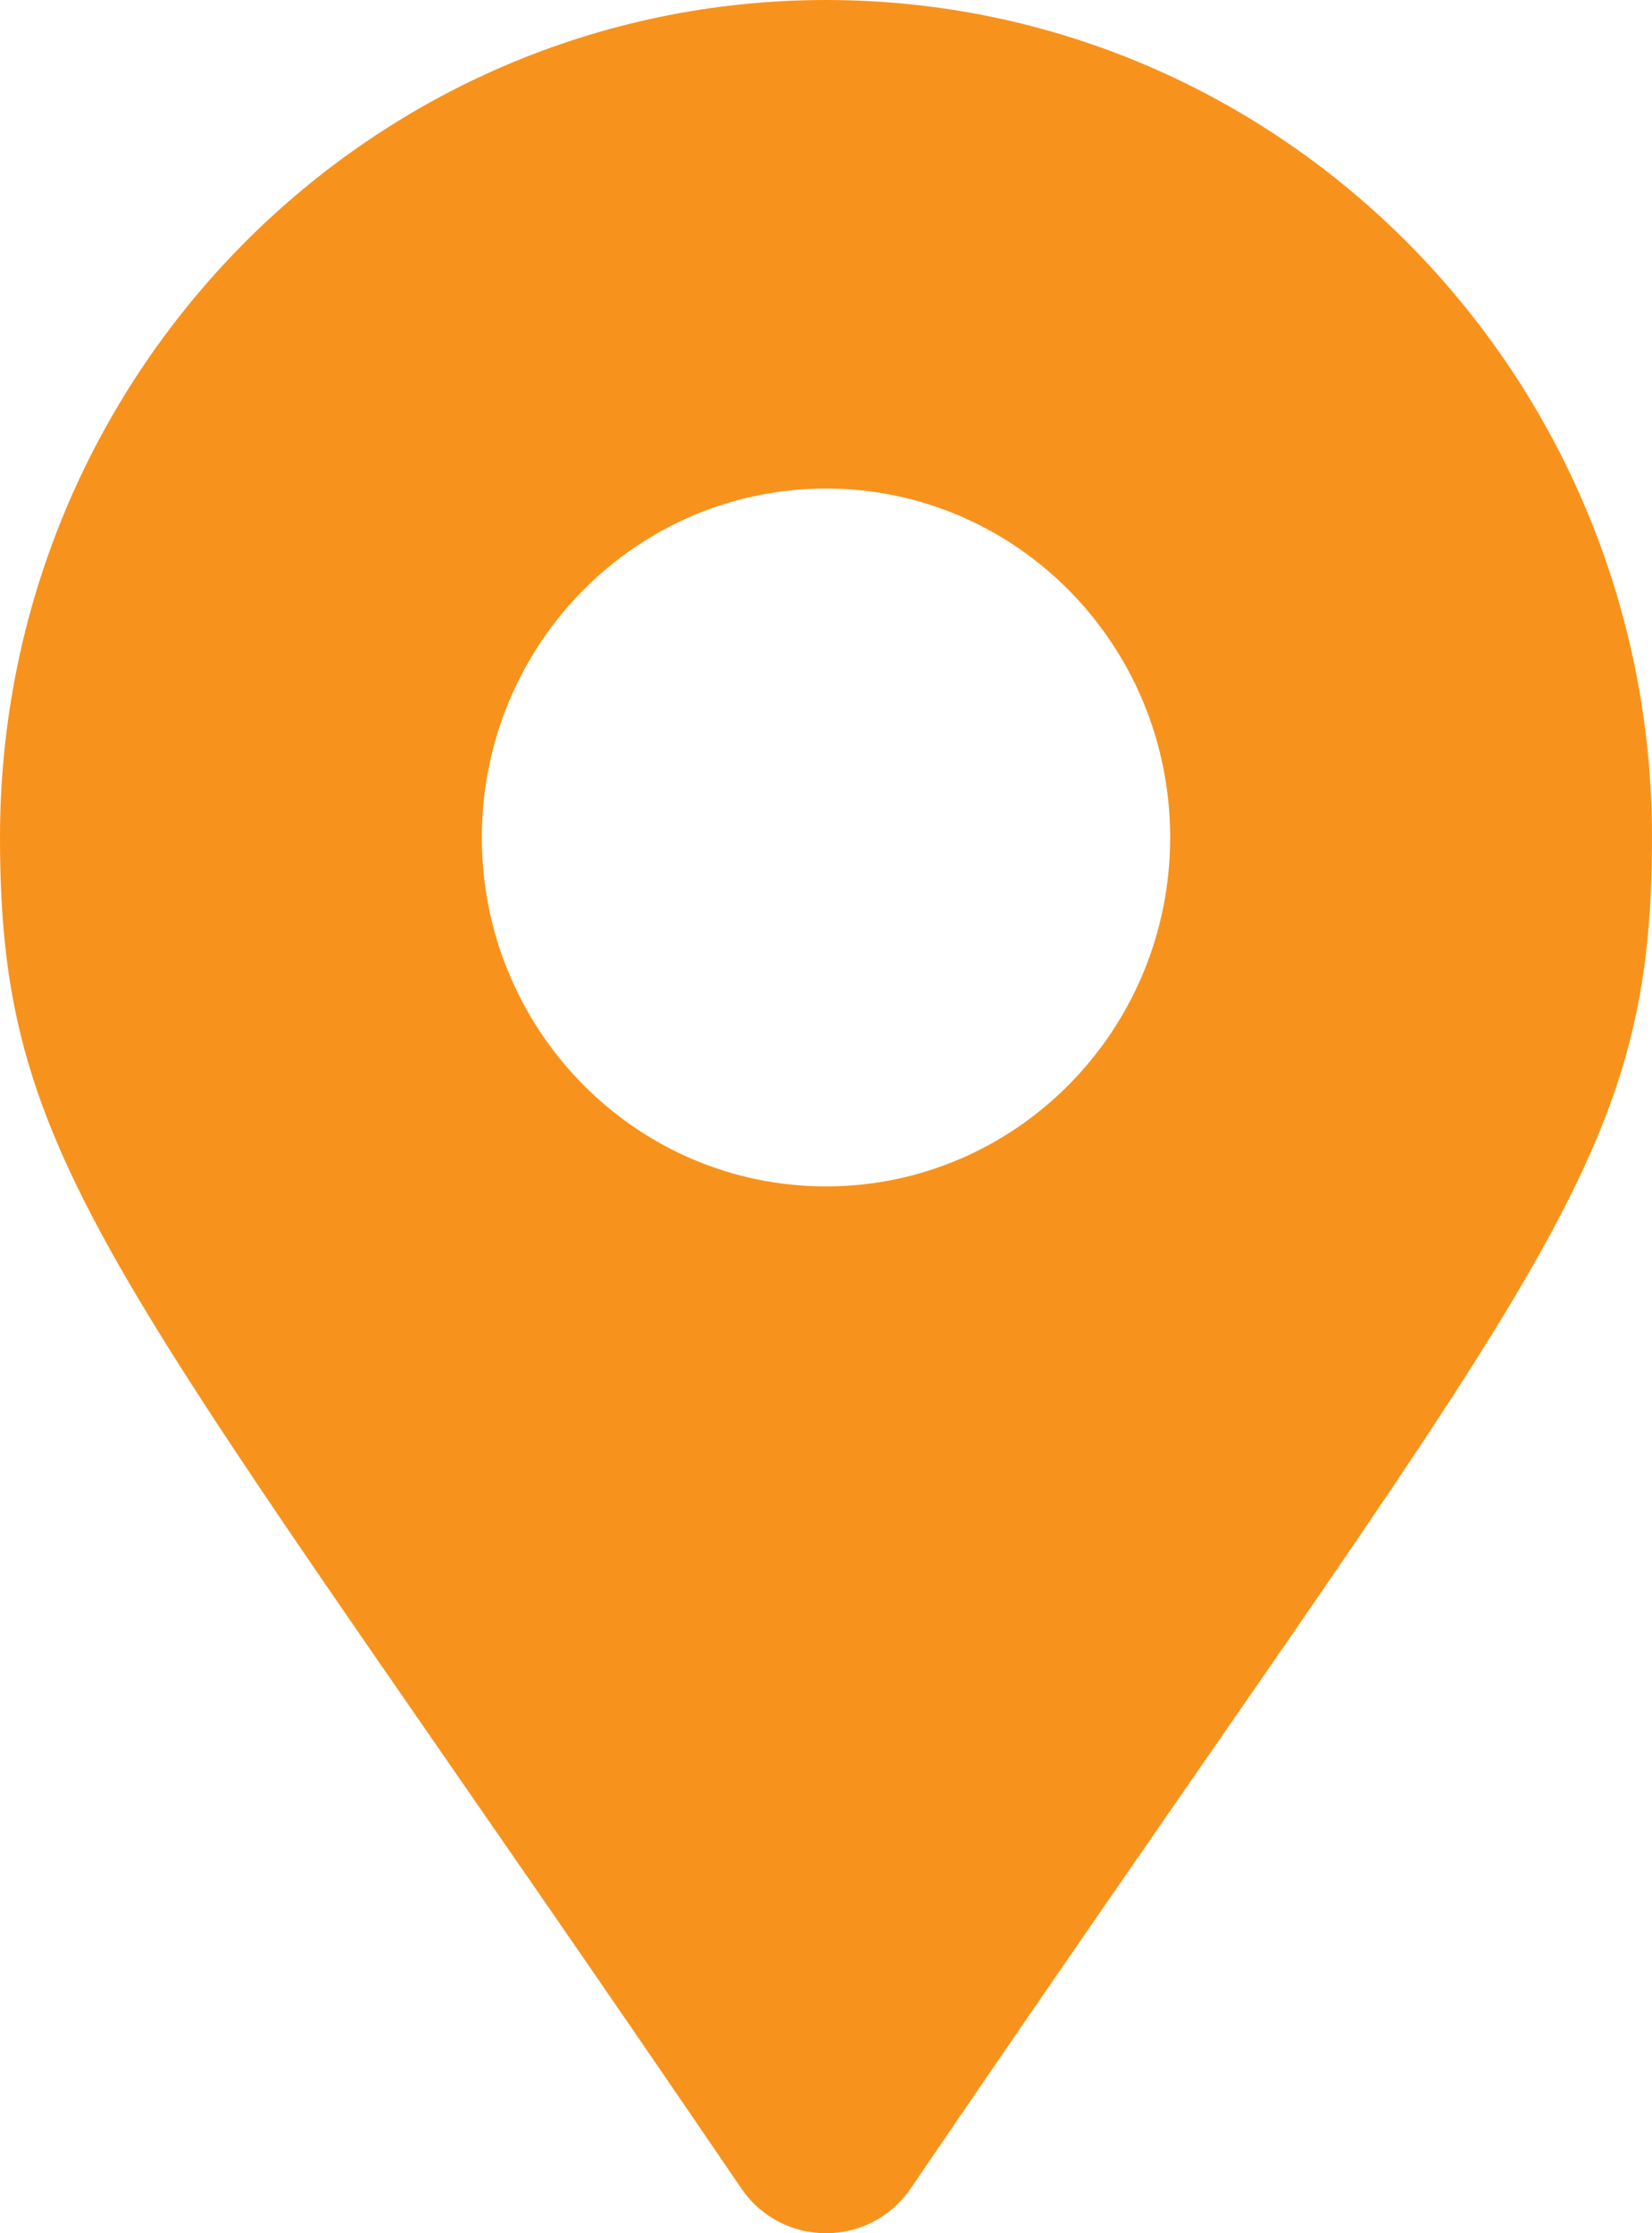 <?xml version="1.0" encoding="UTF-8"?>
<svg xmlns="http://www.w3.org/2000/svg" width="37" height="50" viewBox="0 0 37 50" fill="none">
  <path d="M16.599 48.991C2.599 28.421 0 26.31 0 18.75C0 8.395 8.283 0 18.5 0C28.717 0 37 8.395 37 18.75C37 26.31 34.401 28.421 20.401 48.991C19.483 50.336 17.517 50.336 16.599 48.991ZM18.5 26.562C22.757 26.562 26.208 23.065 26.208 18.75C26.208 14.435 22.757 10.938 18.5 10.938C14.243 10.938 10.792 14.435 10.792 18.75C10.792 23.065 14.243 26.562 18.5 26.562Z" fill="#F7931D"></path>
</svg>
